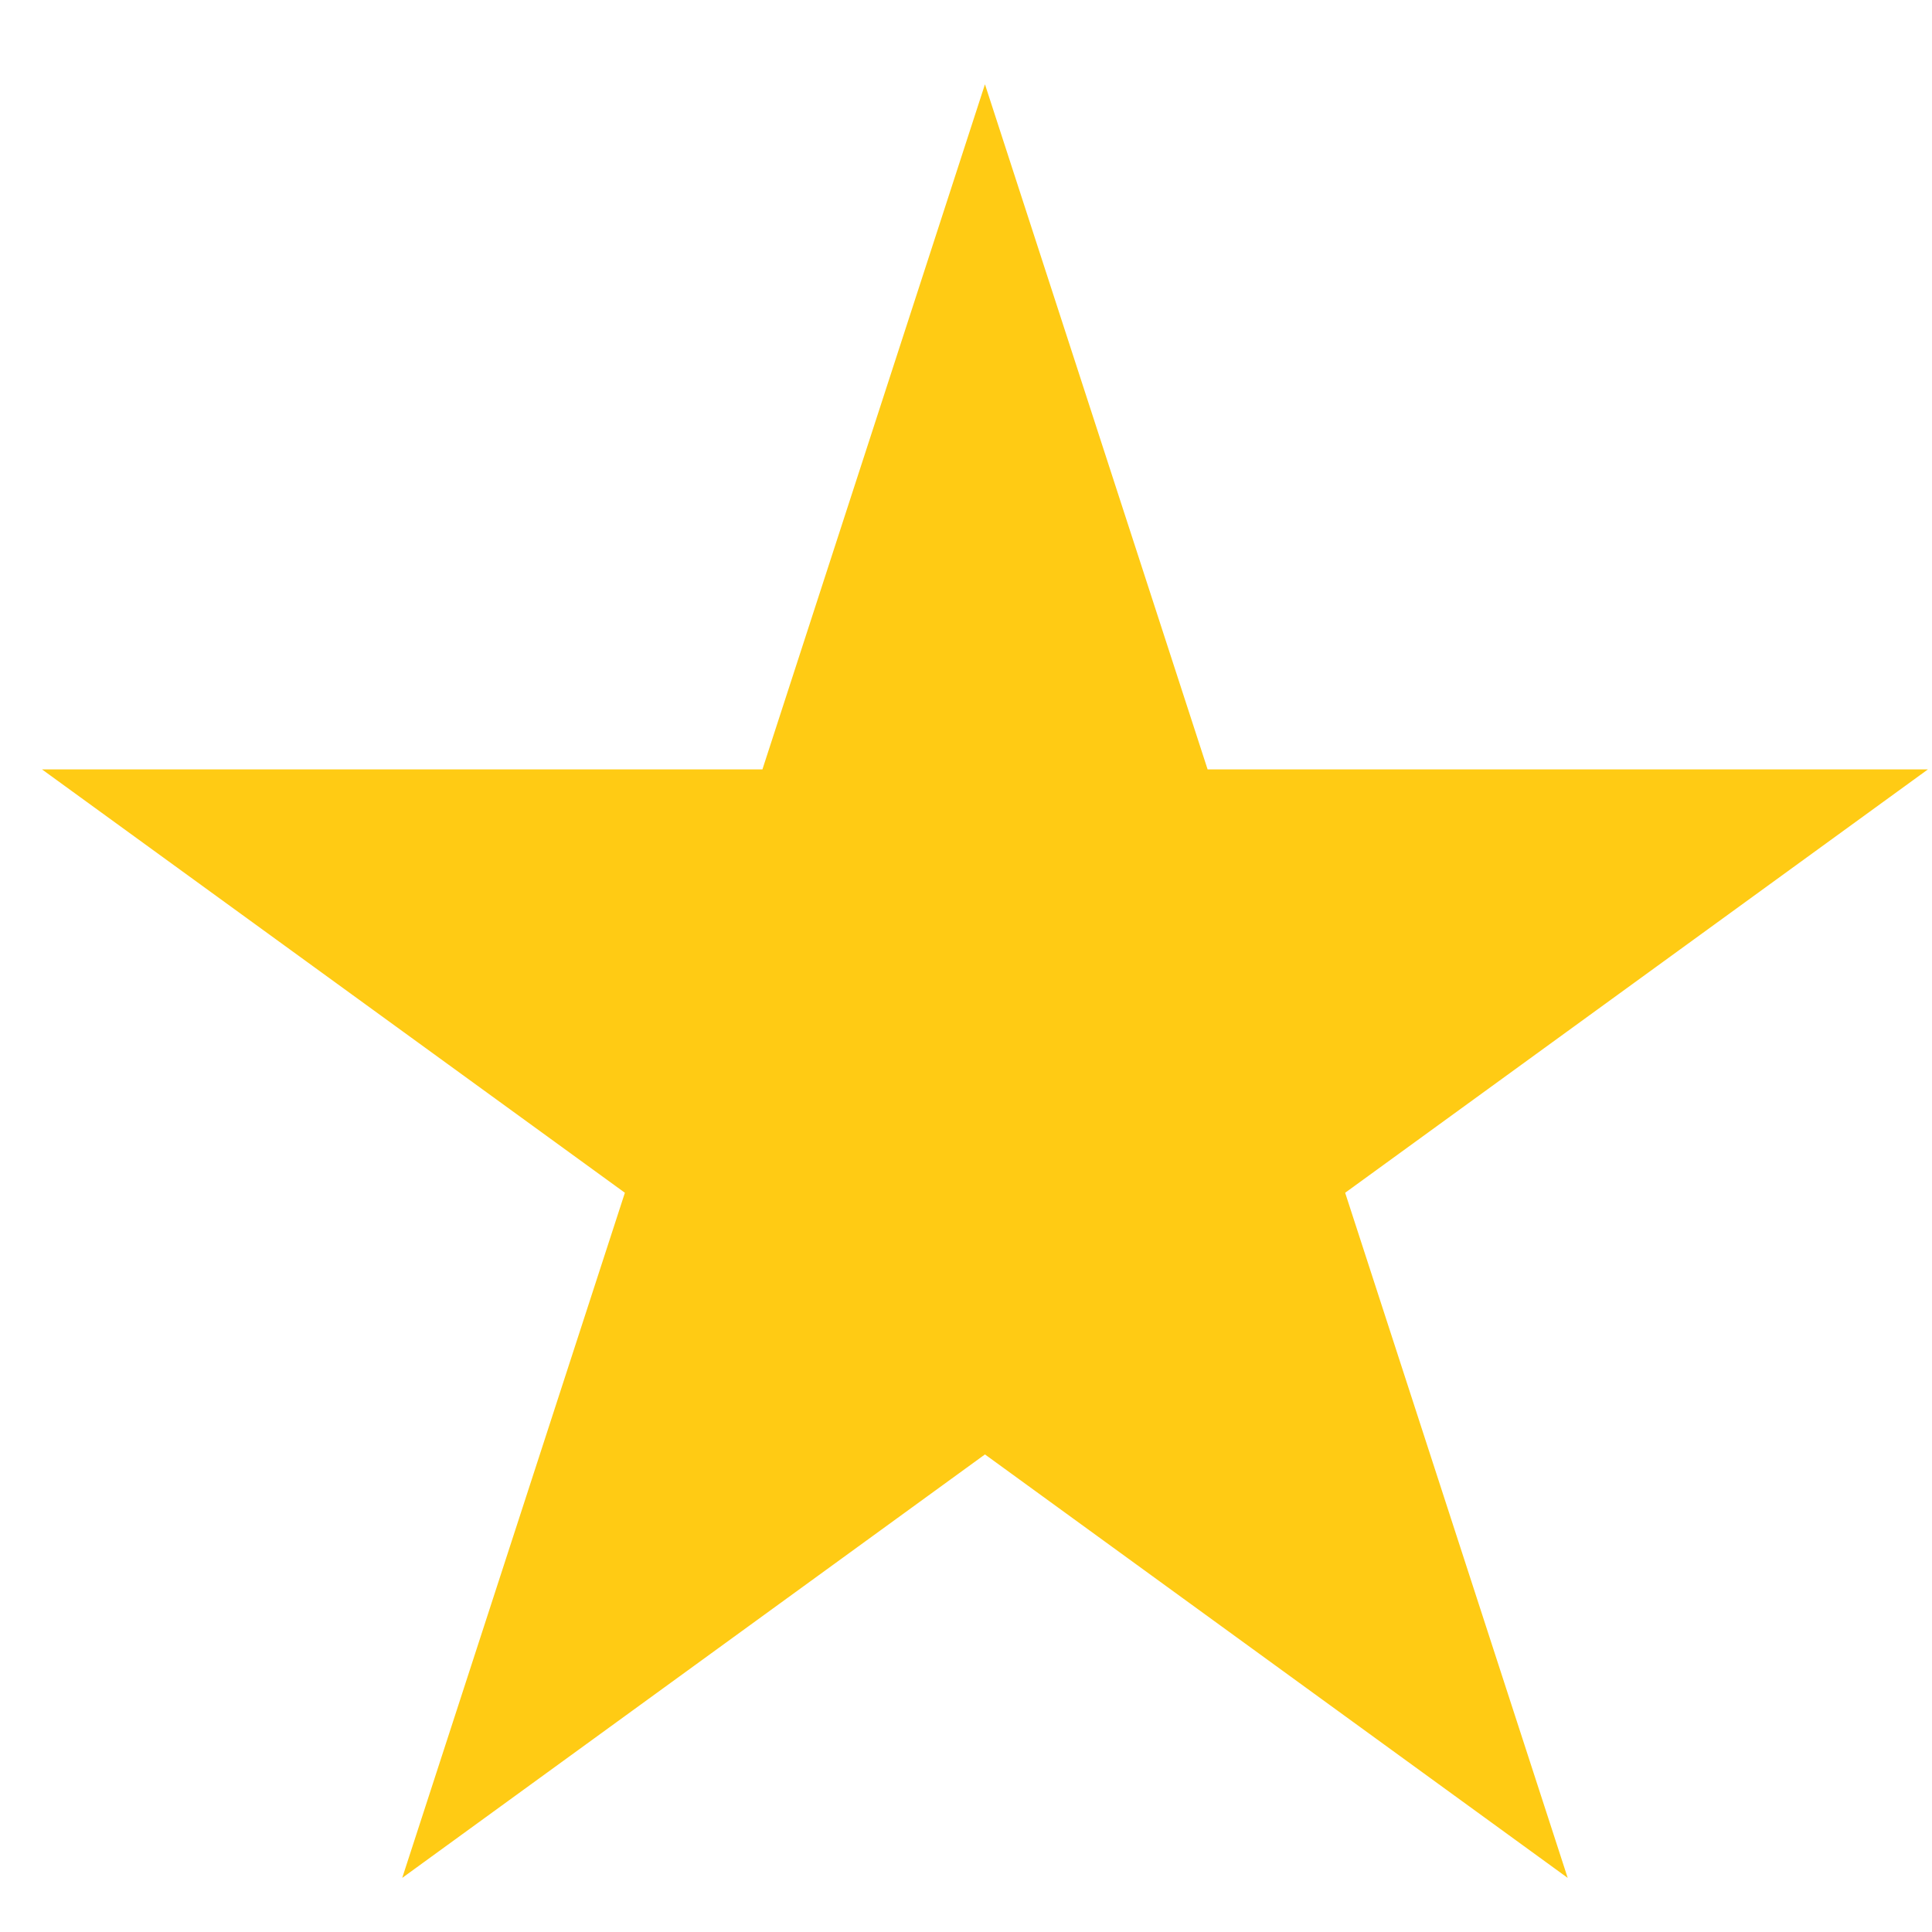 <svg width="16" height="16" viewBox="0 0 16 16" fill="none" xmlns="http://www.w3.org/2000/svg">
<path d="M8.157 0.698L10.001 6.372H15.966L11.14 9.878L12.983 15.552L8.157 12.045L3.331 15.552L5.175 9.878L0.348 6.372H6.314L8.157 0.698Z" fill="#FFCB14"/>
</svg>
